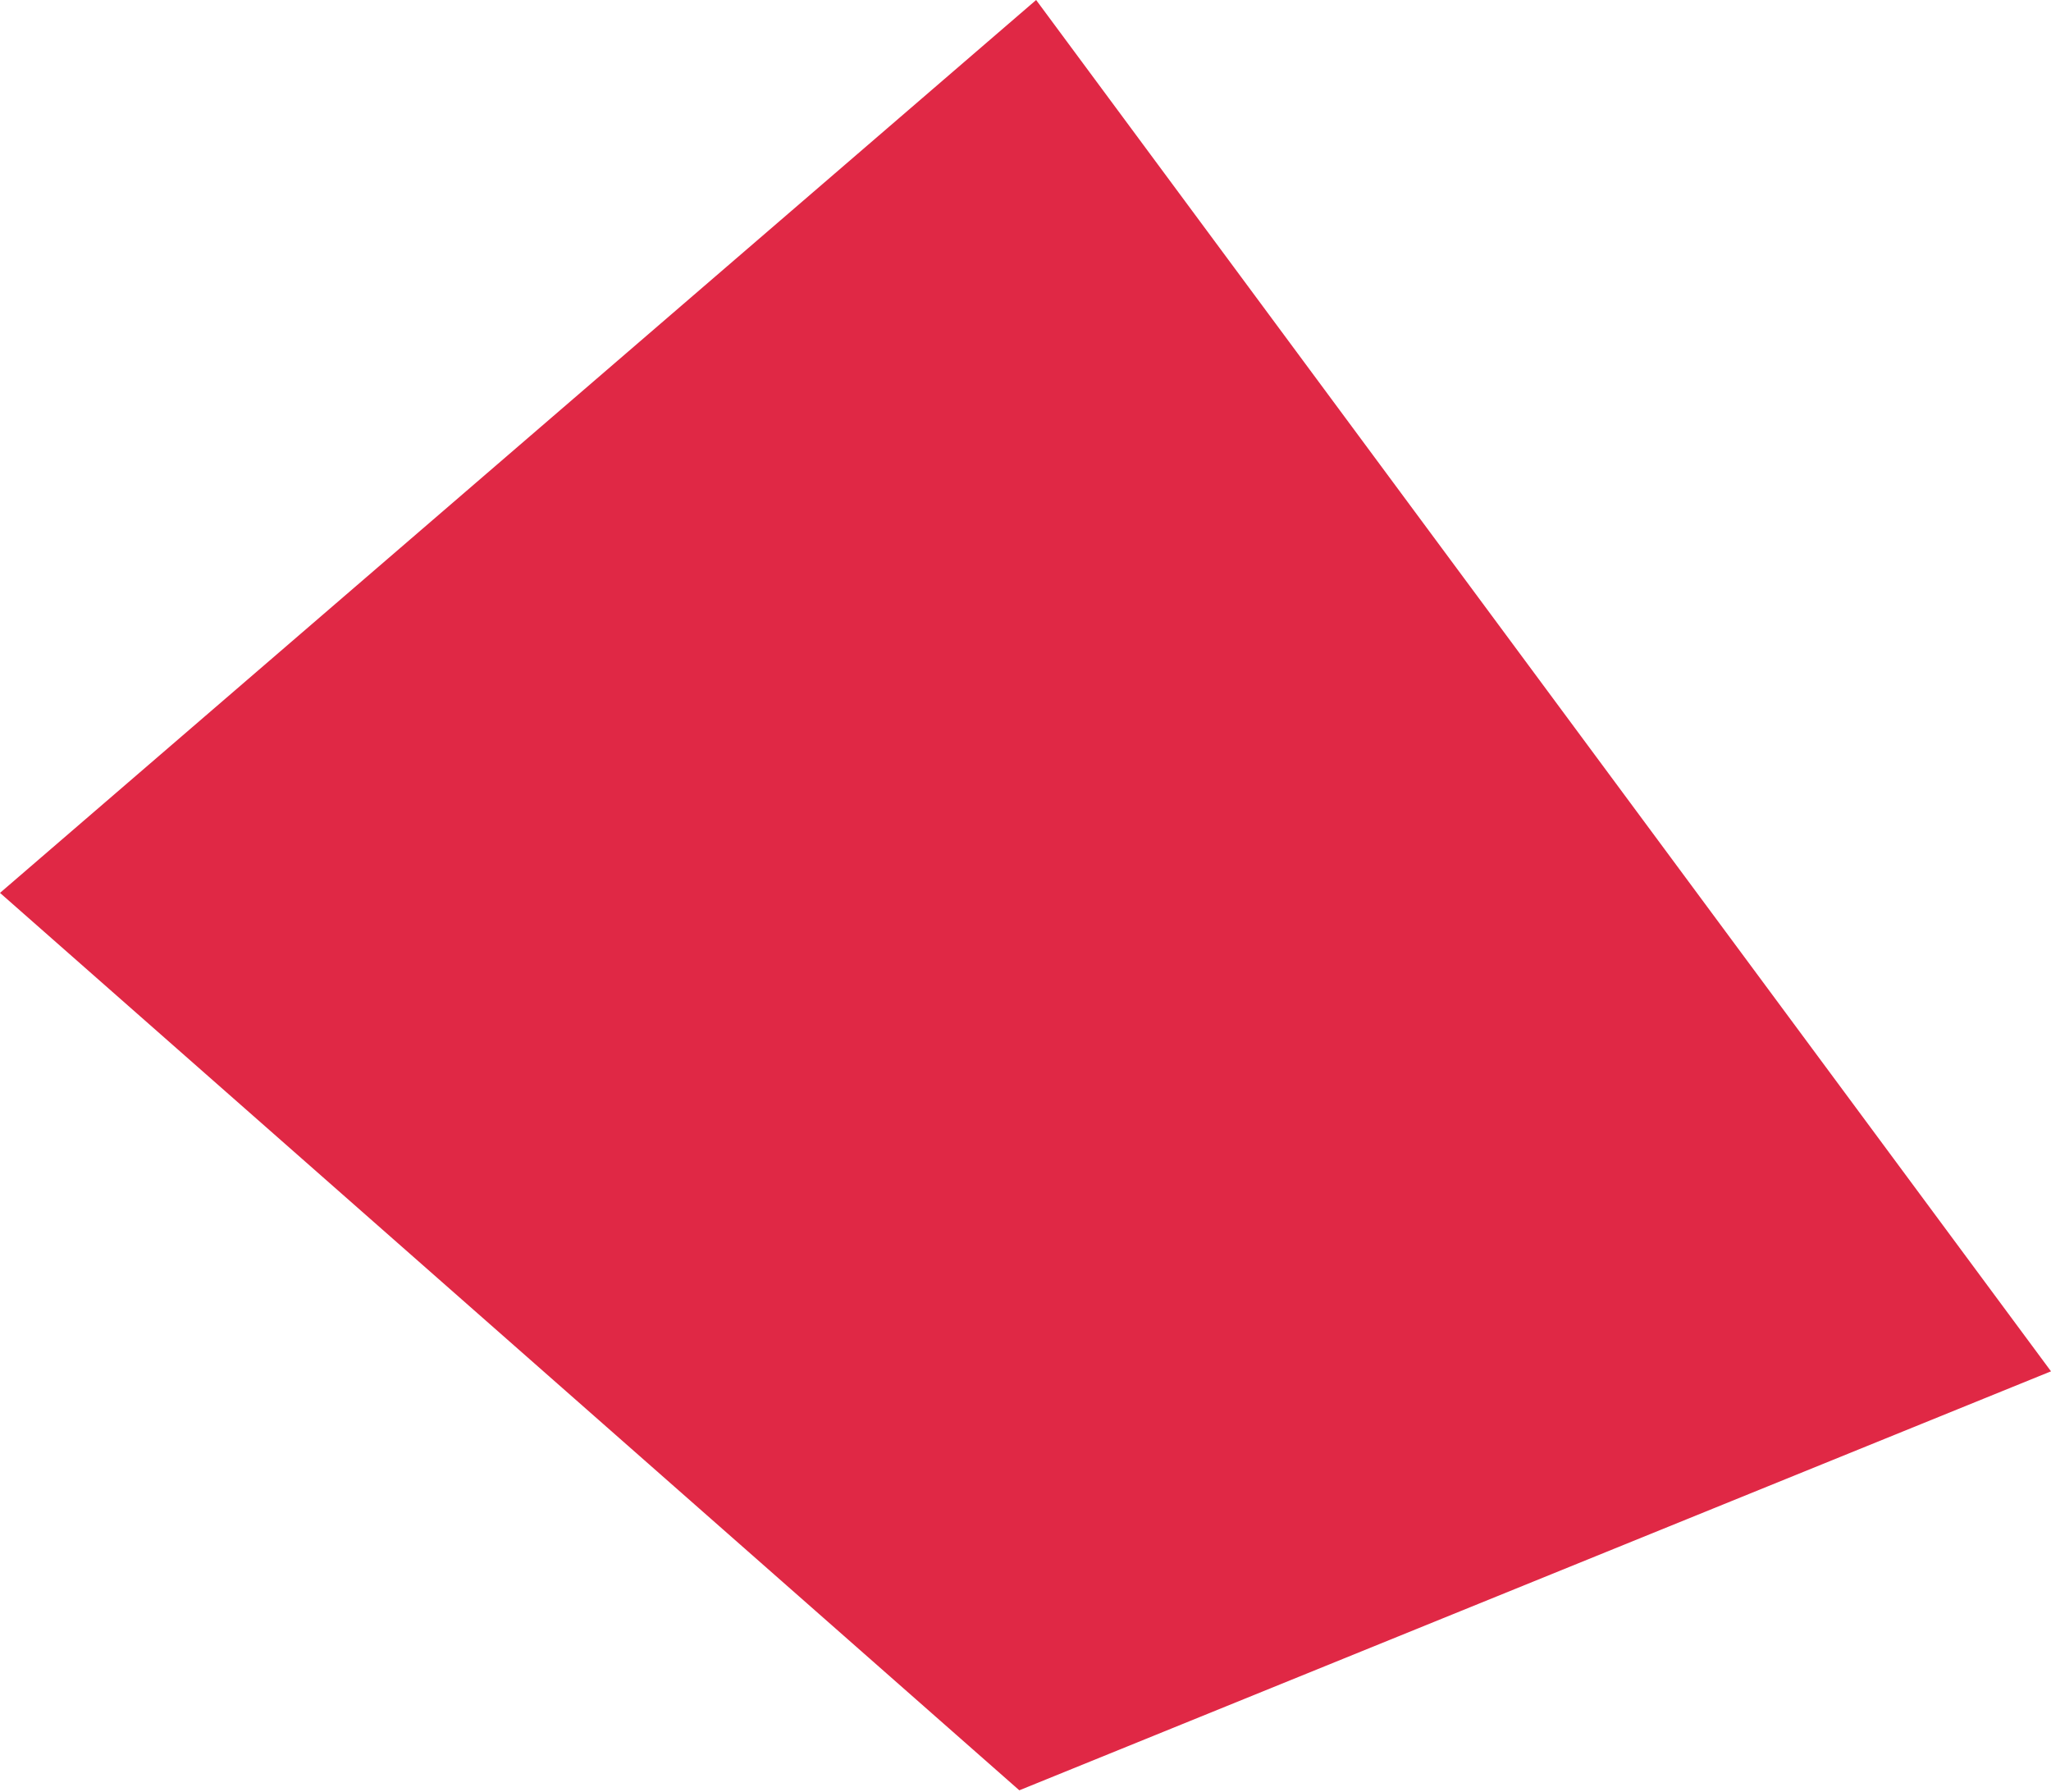 <?xml version="1.0" encoding="UTF-8"?> <svg xmlns="http://www.w3.org/2000/svg" width="751" height="656" viewBox="0 0 751 656" fill="none"> <path d="M379.392 0L751 502.059L373.237 655.454L0 326.898L379.392 0Z" fill="#E02845"></path> </svg> 